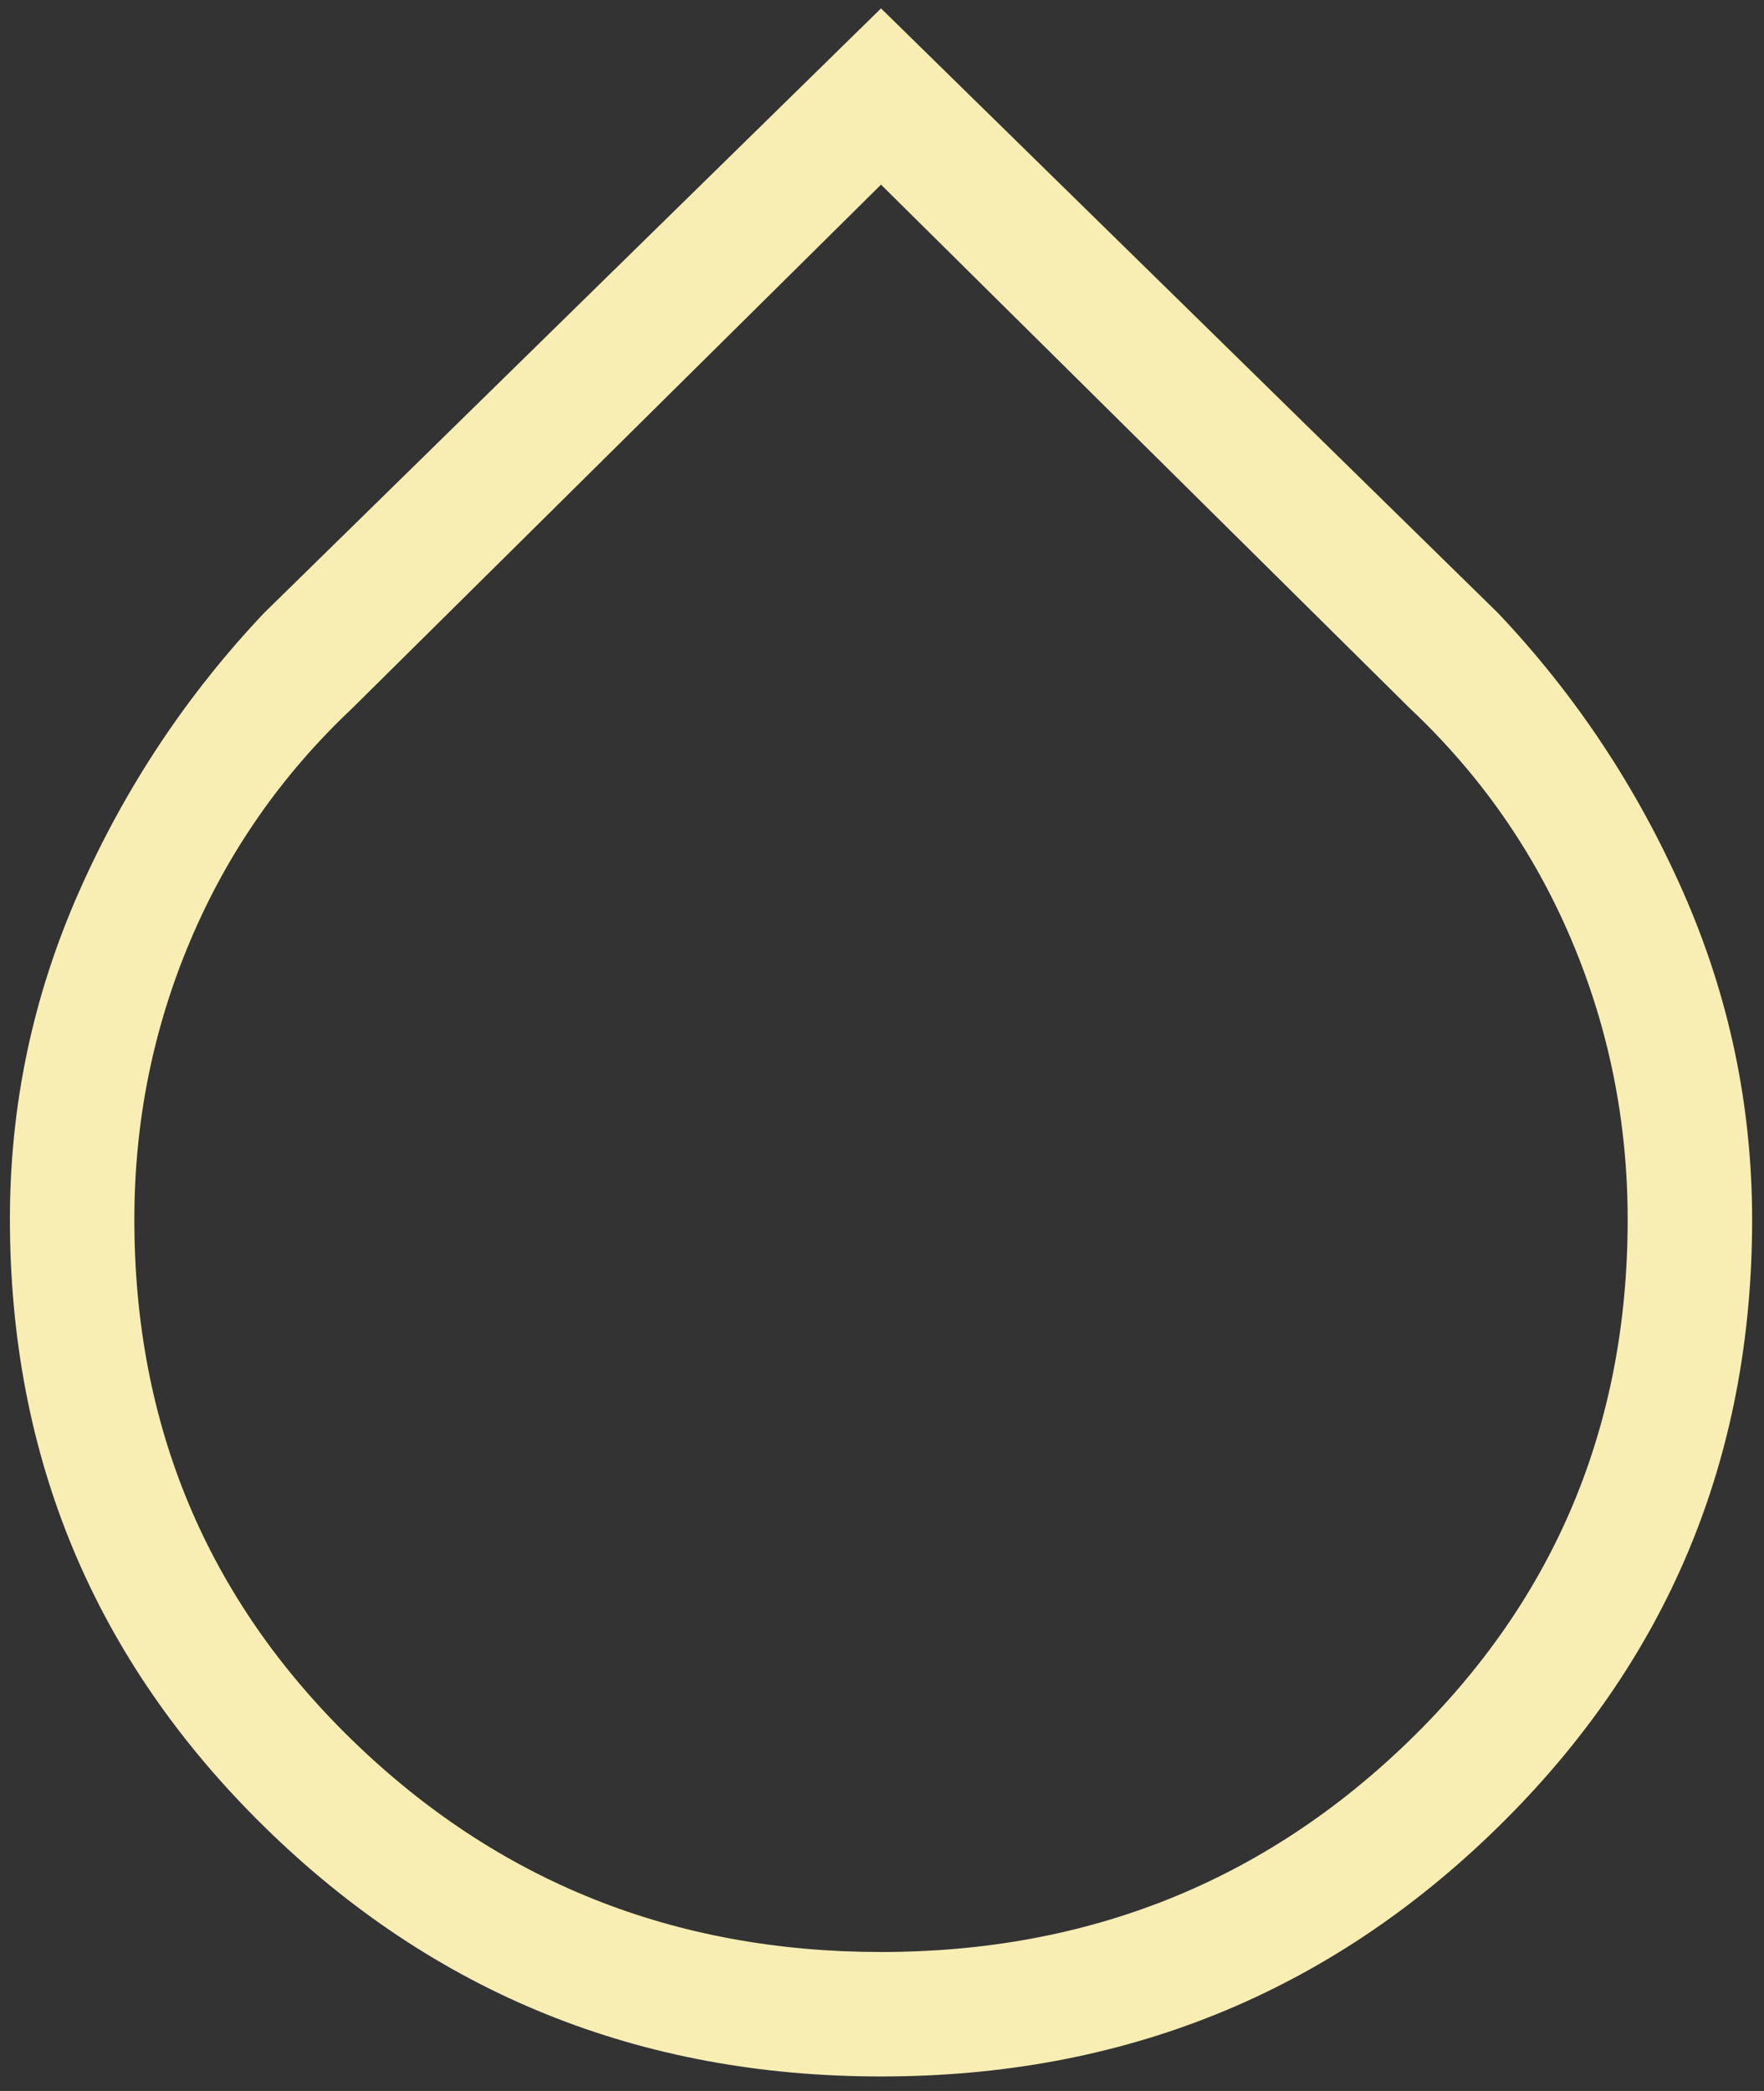 <?xml version="1.0" encoding="UTF-8"?> <svg xmlns="http://www.w3.org/2000/svg" width="81" height="96" viewBox="0 0 81 96" fill="none"><rect x="0" y="0" width="81" height="96" fill="#333333" stroke="none"/><path d="M40.455 95.334C29.369 95.334 19.931 91.513 12.14 83.871C4.35 76.23 0.455 66.927 0.455 55.963C0.455 50.732 1.512 45.727 3.626 40.946C5.741 36.165 8.573 31.898 12.123 28.146L40.455 0.386L68.786 28.146C72.341 31.898 75.173 36.165 77.283 40.946C79.394 45.727 80.451 50.742 80.455 55.992C80.455 66.971 76.56 76.273 68.769 83.9C60.979 91.527 51.541 95.338 40.455 95.334ZM40.455 89.62C49.979 89.62 58.074 86.376 64.74 79.889C71.407 73.401 74.74 65.435 74.74 55.992C74.74 51.508 73.883 47.237 72.169 43.18C70.455 39.123 67.979 35.571 64.74 32.523L40.455 8.477L16.169 32.523C12.931 35.574 10.455 39.127 8.741 43.18C7.026 47.233 6.169 51.504 6.169 55.992C6.169 65.439 9.502 73.405 16.169 79.889C22.836 86.372 30.931 89.616 40.455 89.62Z" fill="#F8EEB4"></path></svg> 
